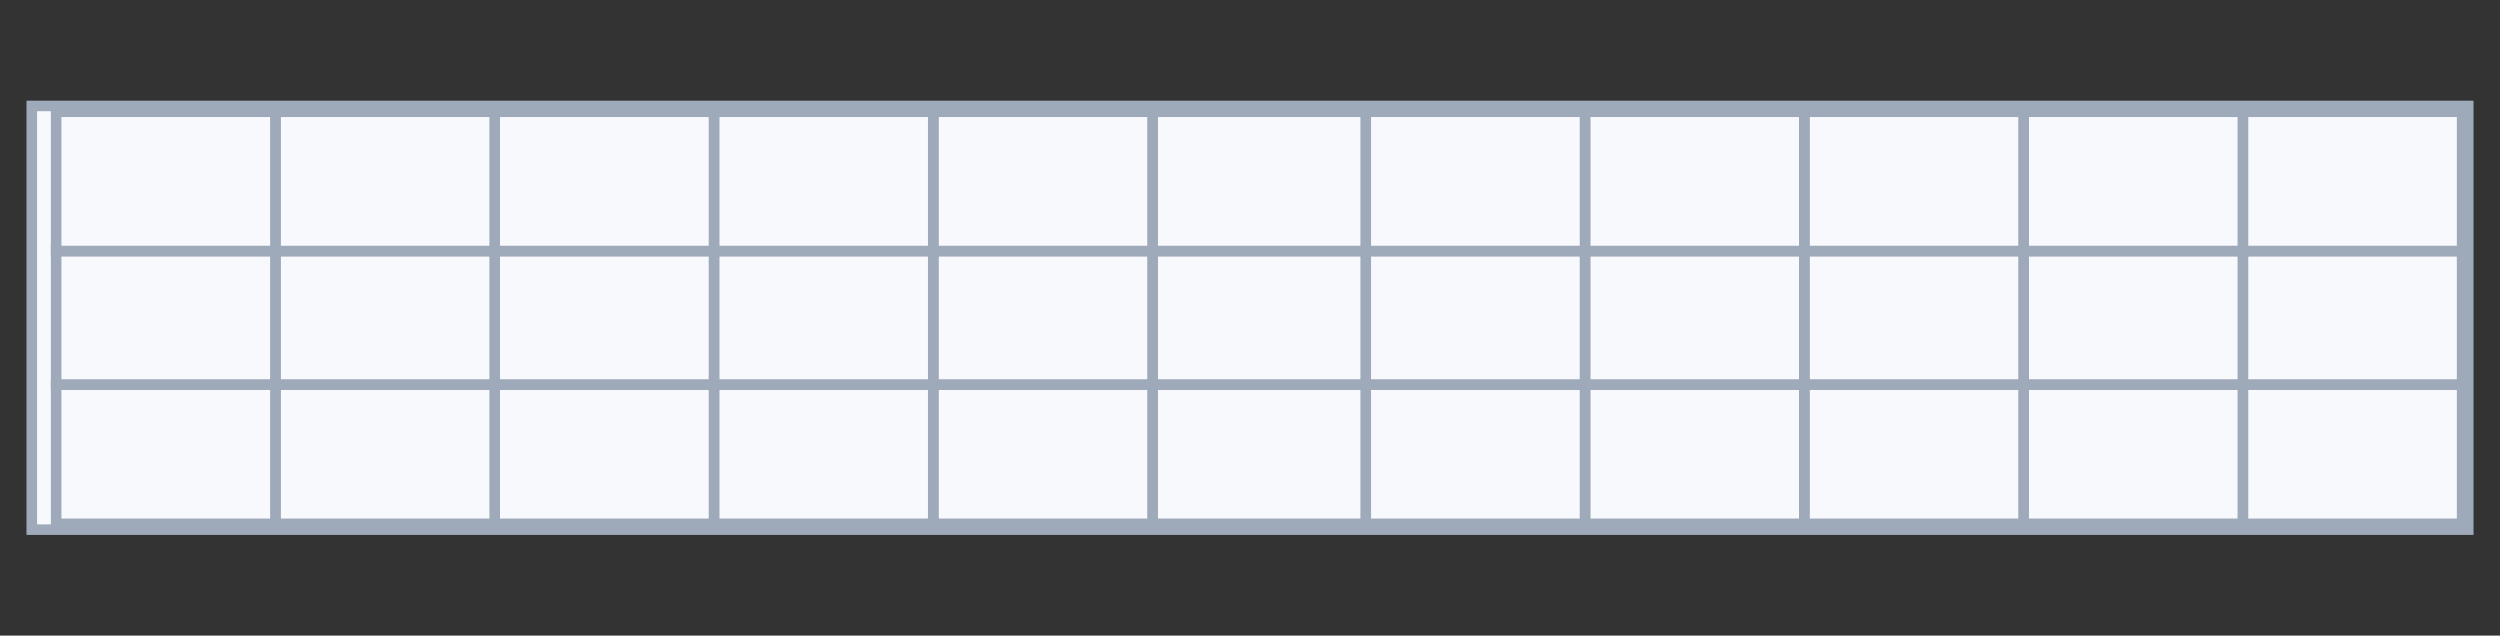 <?xml version="1.0" encoding="UTF-8"?> <svg xmlns="http://www.w3.org/2000/svg" width="236" height="60" viewBox="0 0 236 60" fill="none"><rect x="0" y="0" width="236" height="60" fill="#333333" stroke="none"/><rect x="233" y="10" width="40" height="230" transform="rotate(90 233 10)" fill="#F8F9FD" stroke="#9EA9B9"></rect><rect x="211.725" y="36.301" width="20.7" height="13.151" fill="#F8F9FD" stroke="#9EA9B9"></rect><rect x="191.025" y="36.301" width="20.7" height="13.151" fill="#F8F9FD" stroke="#9EA9B9"></rect><rect x="170.325" y="36.301" width="20.7" height="13.151" fill="#F8F9FD" stroke="#9EA9B9"></rect><rect x="149.625" y="36.301" width="20.7" height="13.151" fill="#F8F9FD" stroke="#9EA9B9"></rect><rect x="128.925" y="36.301" width="20.7" height="13.151" fill="#F8F9FD" stroke="#9EA9B9"></rect><rect x="108.8" y="36.301" width="20.125" height="13.151" fill="#F8F9FD" stroke="#9EA9B9"></rect><rect x="88.1" y="36.301" width="20.7" height="13.151" fill="#F8F9FD" stroke="#9EA9B9"></rect><rect x="67.4" y="36.301" width="20.7" height="13.151" fill="#F8F9FD" stroke="#9EA9B9"></rect><rect x="46.7" y="36.301" width="20.7" height="13.151" fill="#F8F9FD" stroke="#9EA9B9"></rect><rect x="26" y="36.301" width="20.7" height="13.151" fill="#F8F9FD" stroke="#9EA9B9"></rect><rect x="5.3" y="36.301" width="20.7" height="13.151" fill="#F8F9FD" stroke="#9EA9B9"></rect><rect x="211.725" y="23.699" width="20.7" height="12.603" fill="#F8F9FD" stroke="#9EA9B9"></rect><rect x="191.025" y="23.699" width="20.7" height="12.603" fill="#F8F9FD" stroke="#9EA9B9"></rect><rect x="170.325" y="23.699" width="20.7" height="12.603" fill="#F8F9FD" stroke="#9EA9B9"></rect><rect x="149.625" y="23.699" width="20.7" height="12.603" fill="#F8F9FD" stroke="#9EA9B9"></rect><rect x="128.925" y="23.699" width="20.7" height="12.603" fill="#F8F9FD" stroke="#9EA9B9"></rect><rect x="108.8" y="23.699" width="20.125" height="12.603" fill="#F8F9FD" stroke="#9EA9B9"></rect><rect x="88.1" y="23.699" width="20.7" height="12.603" fill="#F8F9FD" stroke="#9EA9B9"></rect><rect x="67.4" y="23.699" width="20.7" height="12.603" fill="#F8F9FD" stroke="#9EA9B9"></rect><rect x="46.7" y="23.699" width="20.7" height="12.603" fill="#F8F9FD" stroke="#9EA9B9"></rect><rect x="26" y="23.699" width="20.7" height="12.603" fill="#F8F9FD" stroke="#9EA9B9"></rect><rect x="5.3" y="23.699" width="20.7" height="12.603" fill="#F8F9FD" stroke="#9EA9B9"></rect><rect x="211.725" y="10.548" width="20.7" height="13.151" fill="#F8F9FD" stroke="#9EA9B9"></rect><rect x="191.025" y="10.548" width="20.7" height="13.151" fill="#F8F9FD" stroke="#9EA9B9"></rect><rect x="170.325" y="10.548" width="20.7" height="13.151" fill="#F8F9FD" stroke="#9EA9B9"></rect><rect x="149.625" y="10.548" width="20.7" height="13.151" fill="#F8F9FD" stroke="#9EA9B9"></rect><rect x="128.925" y="10.548" width="20.7" height="13.151" fill="#F8F9FD" stroke="#9EA9B9"></rect><rect x="108.8" y="10.548" width="20.125" height="13.151" fill="#F8F9FD" stroke="#9EA9B9"></rect><rect x="88.1" y="10.548" width="20.7" height="13.151" fill="#F8F9FD" stroke="#9EA9B9"></rect><rect x="67.4" y="10.548" width="20.7" height="13.151" fill="#F8F9FD" stroke="#9EA9B9"></rect><rect x="46.7" y="10.548" width="20.7" height="13.151" fill="#F8F9FD" stroke="#9EA9B9"></rect><rect x="26" y="10.548" width="20.7" height="13.151" fill="#F8F9FD" stroke="#9EA9B9"></rect><rect x="5.3" y="10.548" width="20.7" height="13.151" fill="#F8F9FD" stroke="#9EA9B9"></rect></svg> 